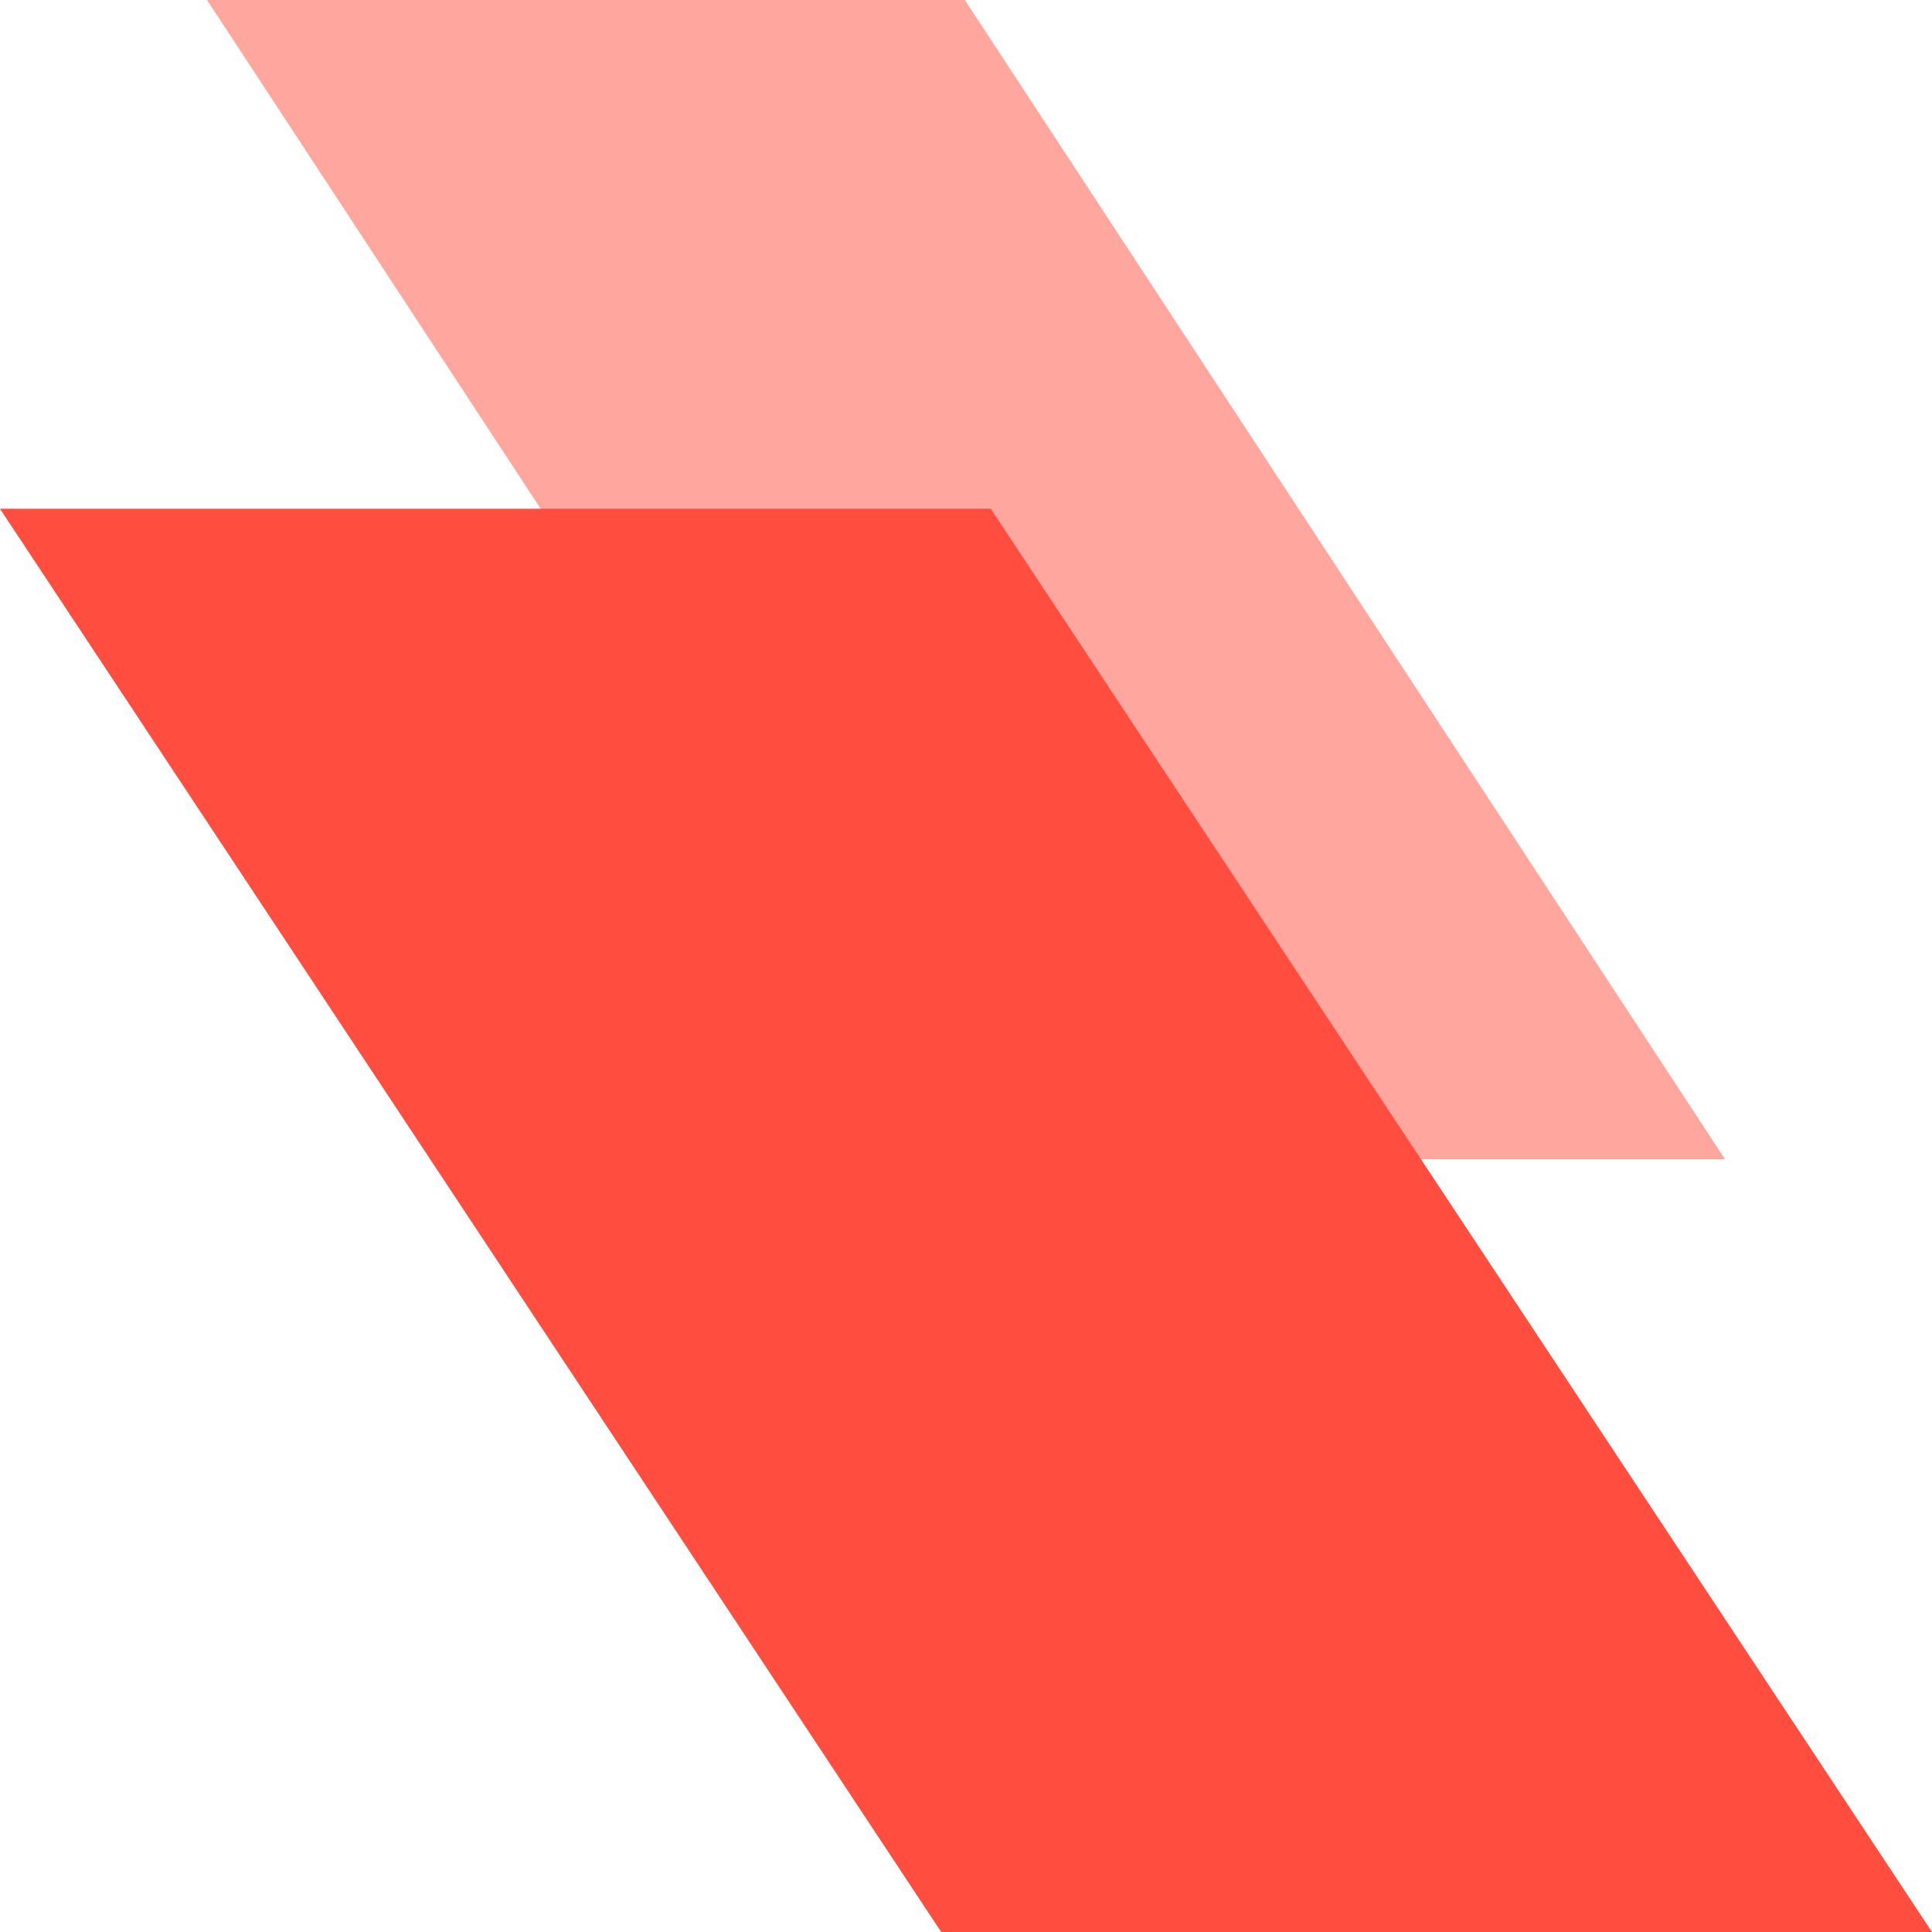 <svg width="30" height="30" viewBox="0 0 30 30" fill="none" xmlns="http://www.w3.org/2000/svg">
<path d="M15.385 7.9H0L14.615 30H30L15.385 7.9Z" fill="#FF4E40"/>
<path opacity="0.5" d="M14.982 0H3.215L15.019 18H26.786L14.982 0Z" fill="#FF4E40"/>
</svg>
